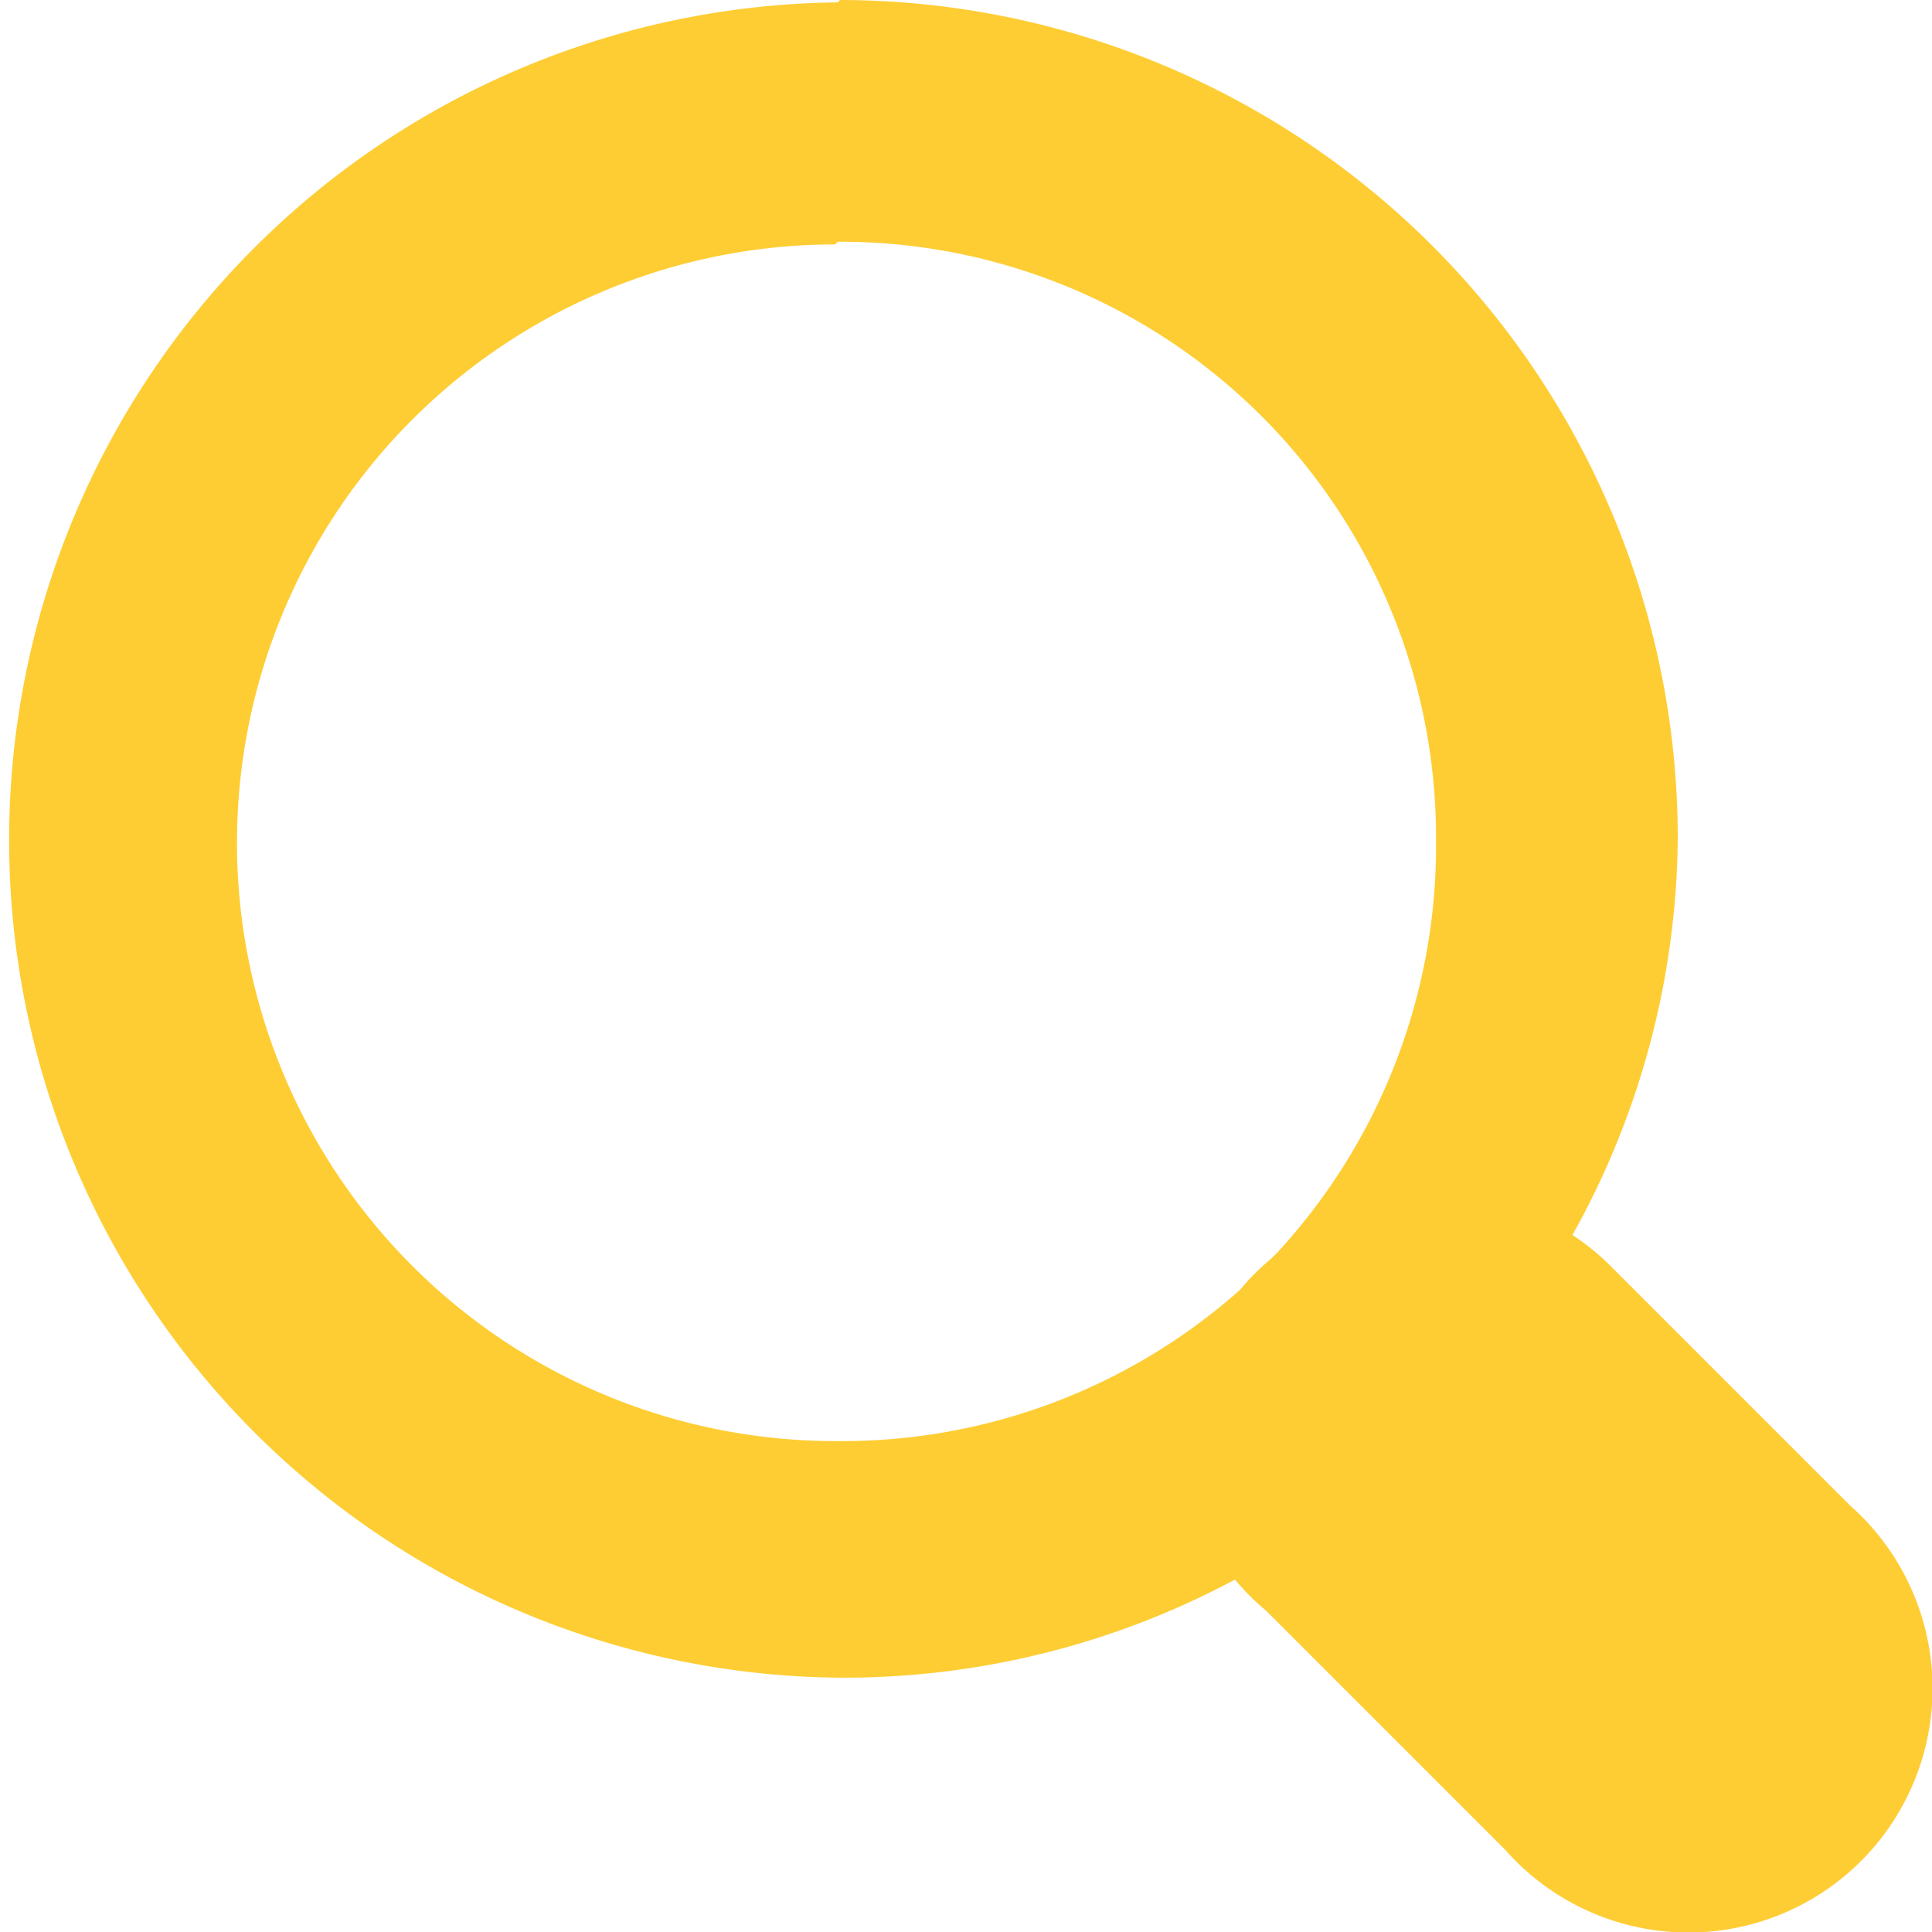 <svg xmlns="http://www.w3.org/2000/svg" width="19.5" height="19.5" viewBox="0 0 19.5 19.5"><path data-name="Icon open-magnifying-glass" d="M8.455.024a8.455 8.455 0 0 0 0 16.909 8.356 8.356 0 0 0 4.01-.99 2.416 2.416 0 0 0 .314.314l2.416 2.416a2.464 2.464 0 1 0 3.478-3.478l-2.416-2.416a2.416 2.416 0 0 0-.386-.314 8.341 8.341 0 0 0 1.063-4.01A8.464 8.464 0 0 0 8.479 0zm0 2.416a6.011 6.011 0 0 1 6.039 6.039 6.057 6.057 0 0 1-1.594 4.155l-.072.072a2.416 2.416 0 0 0-.314.314 6.045 6.045 0 0 1-4.083 1.525 6.039 6.039 0 0 1 0-12.078z" fill="#fecd34"/></svg>